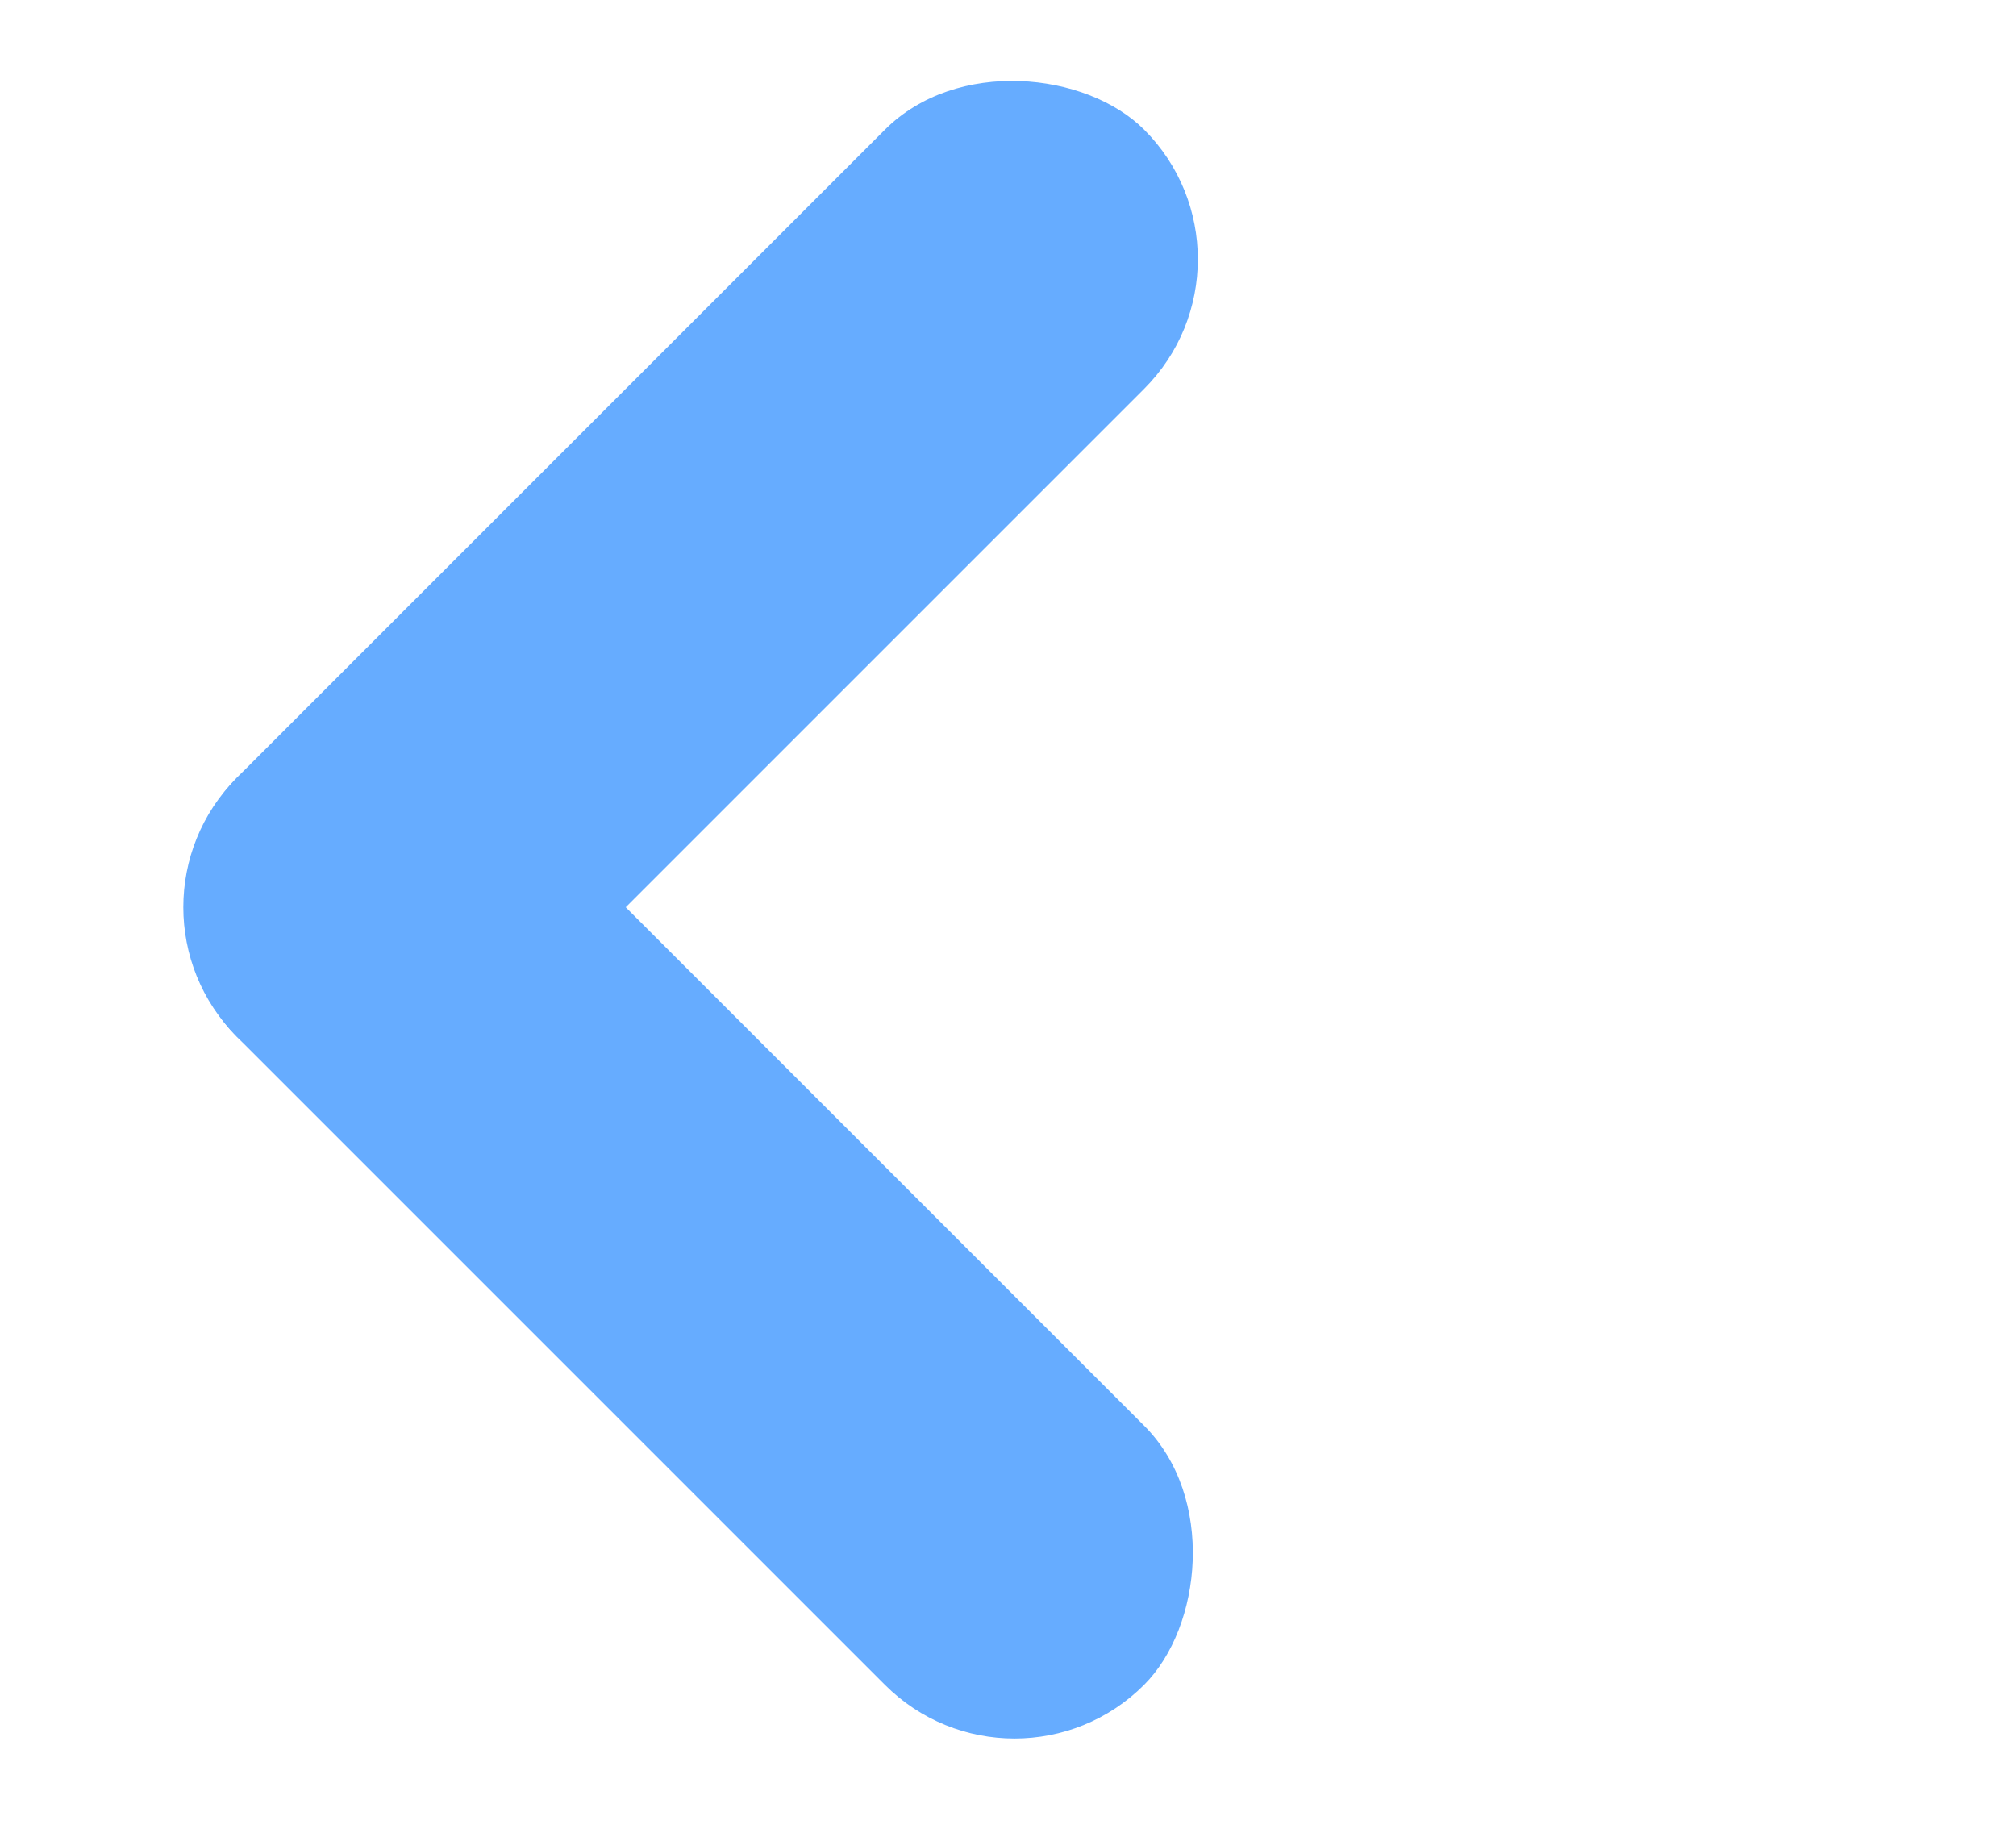 <svg width="11" height="10" viewBox="0 0 11 10" fill="none" xmlns="http://www.w3.org/2000/svg">
<rect x="0.586" y="4.95" width="7" height="2" rx="1" transform="rotate(-45 0.586 4.95)" fill="#66ACFF"/>
<rect x="2" y="3.536" width="7" height="2" rx="1" transform="rotate(45 2 3.536)" fill="#66ACFF"/>
</svg>
